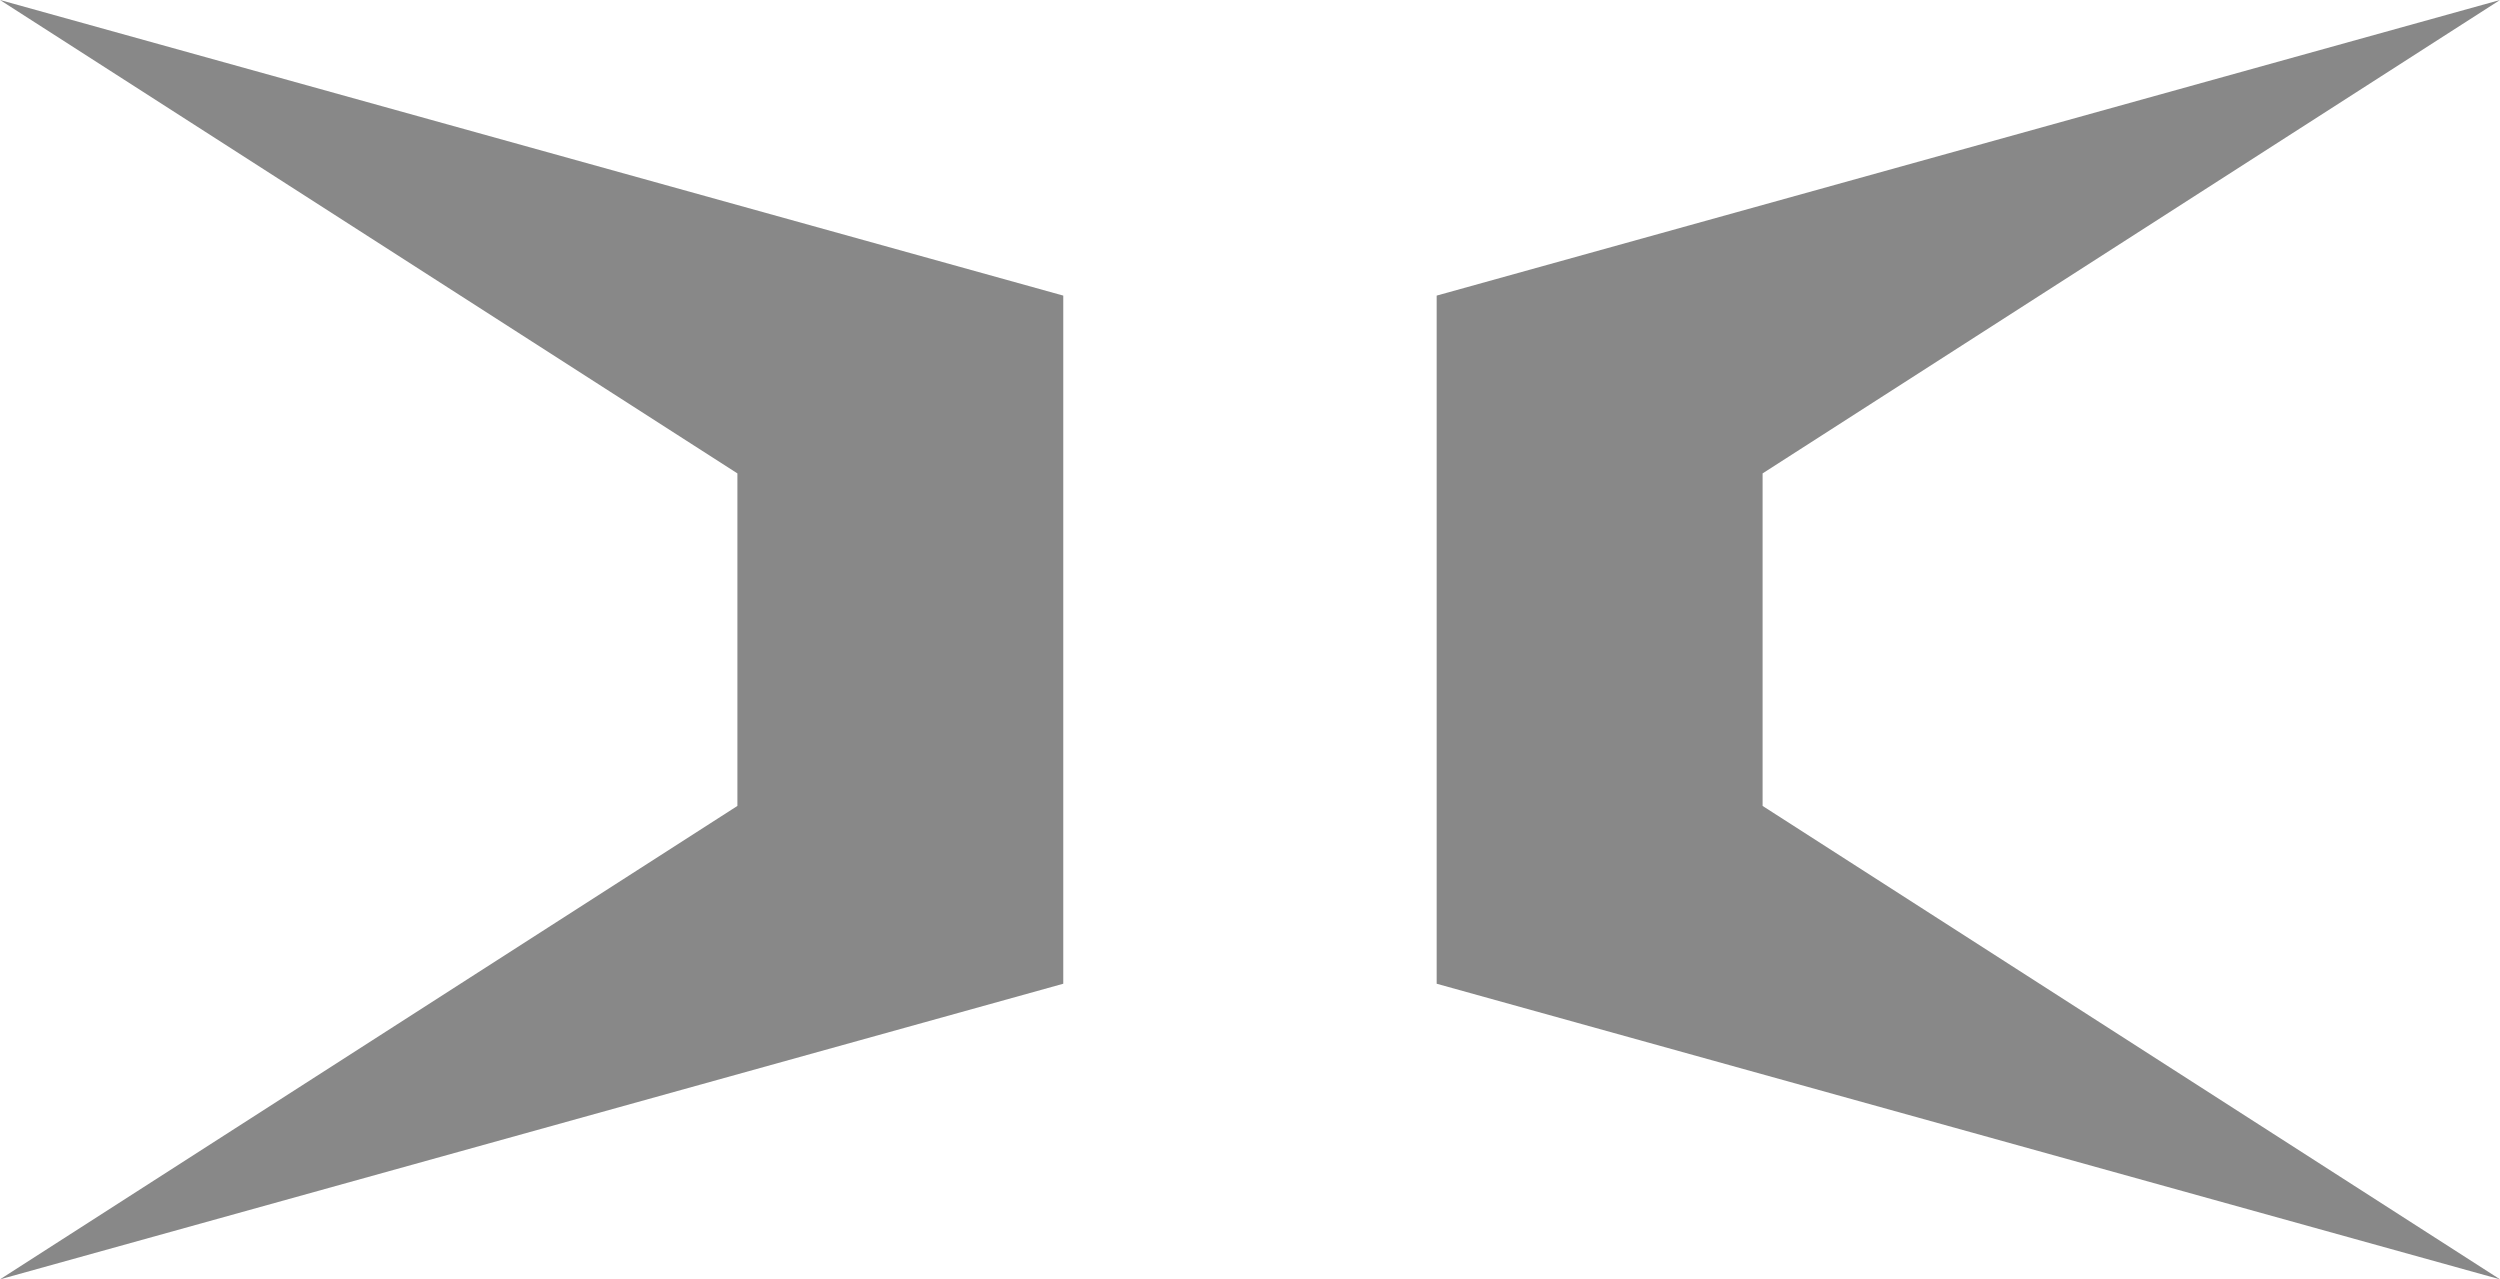 <?xml version="1.0" encoding="UTF-8"?>
<svg id="_レイヤー_2" data-name="レイヤー 2" xmlns="http://www.w3.org/2000/svg" viewBox="0 0 375 191.9">
  <defs>
    <style>
      .cls-1 {
        fill: #888;
        stroke-width: 0px;
      }
    </style>
  </defs>
  <g id="_レイヤー_1-2" data-name="レイヤー 1">
    <g>
      <polygon class="cls-1" points="215.5 147.56 215.5 44.34 375 0 264.39 71.01 264.39 120.89 375 191.9 215.5 147.56"/>
      <polygon class="cls-1" points="159.49 147.56 159.49 44.34 0 0 110.61 71.01 110.61 120.89 0 191.9 159.49 147.56"/>
    </g>
  </g>
</svg>
